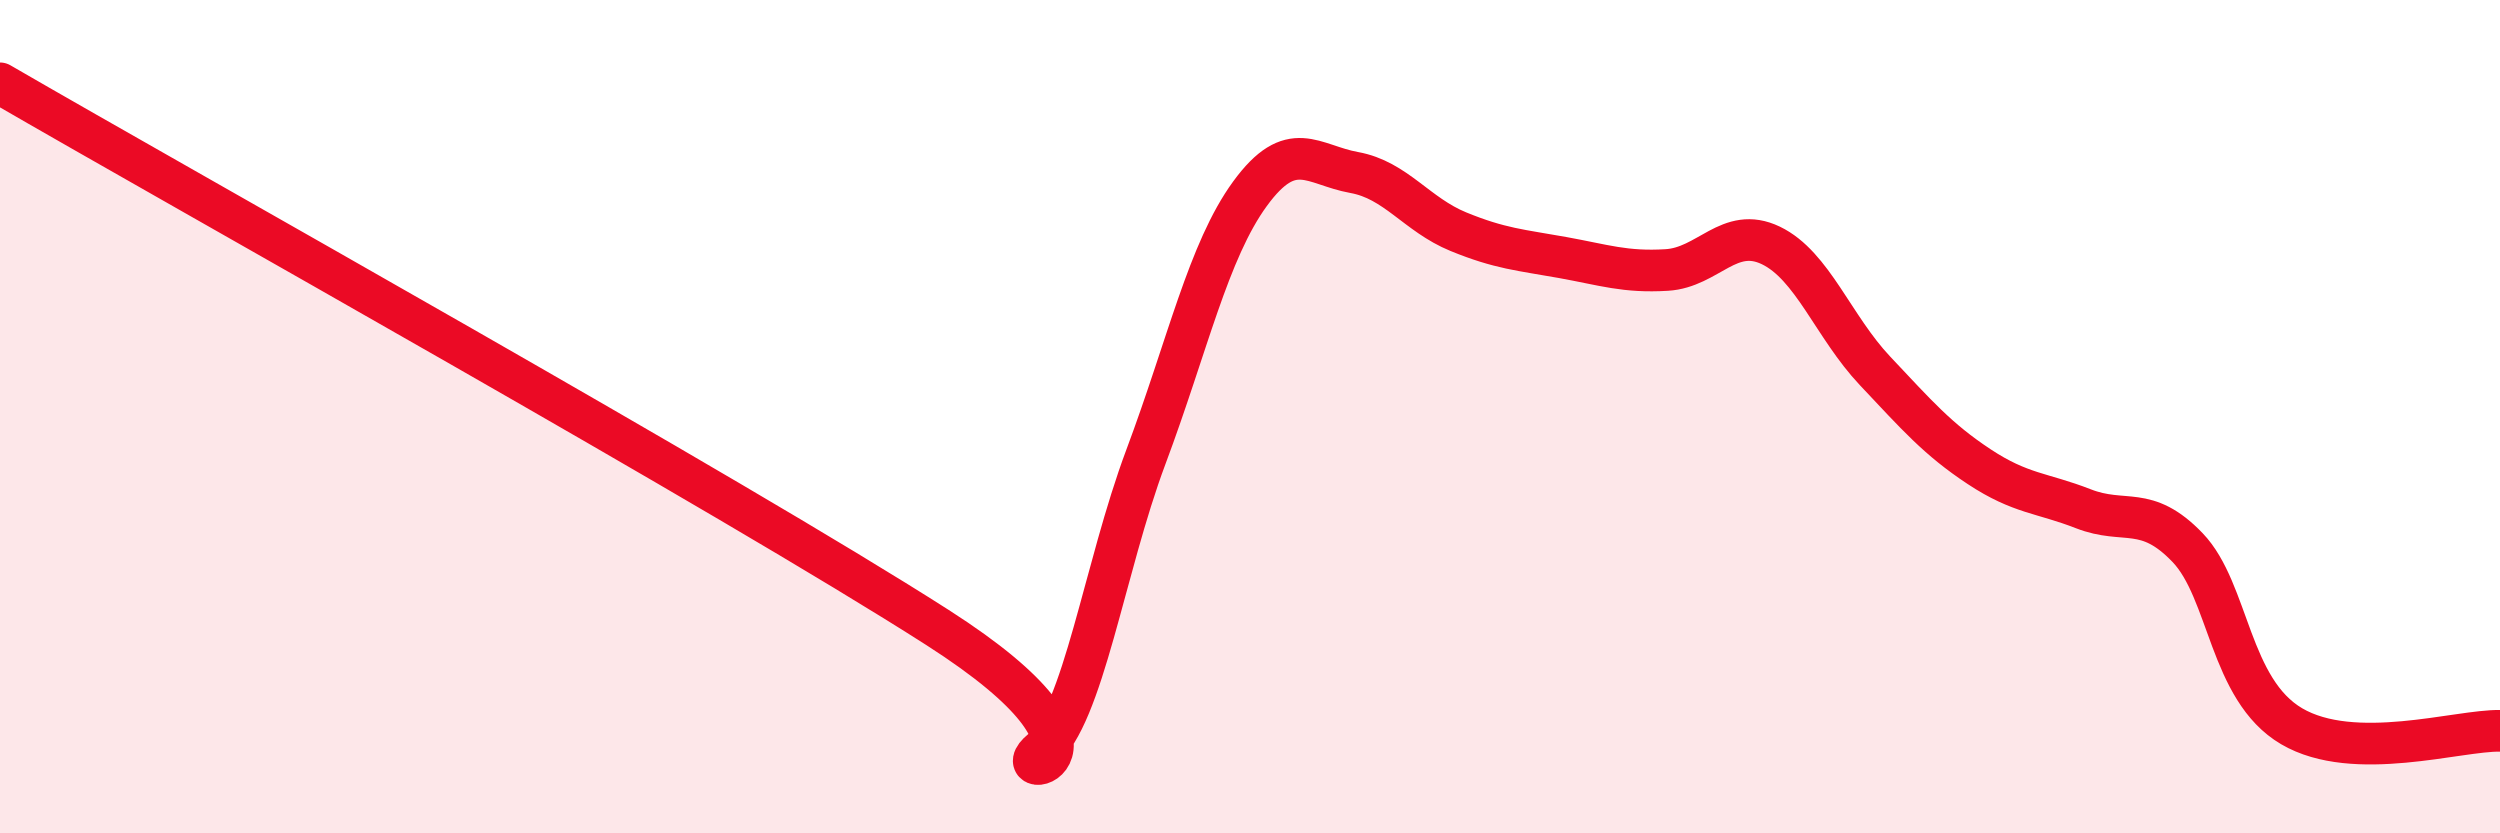 
    <svg width="60" height="20" viewBox="0 0 60 20" xmlns="http://www.w3.org/2000/svg">
      <path
        d="M 0,2 C 4.5,4.61 17.5,11.86 22.5,15.06 C 27.5,18.26 24,18.82 25,18 C 26,17.18 26.5,13.64 27.5,10.97 C 28.5,8.3 29,6.02 30,4.65 C 31,3.28 31.5,3.96 32.5,4.14 C 33.5,4.32 34,5.15 35,5.56 C 36,5.97 36.5,6 37.5,6.18 C 38.5,6.36 39,6.54 40,6.48 C 41,6.42 41.5,5.41 42.5,5.89 C 43.5,6.37 44,7.84 45,8.9 C 46,9.96 46.5,10.54 47.5,11.2 C 48.5,11.86 49,11.82 50,12.21 C 51,12.6 51.5,12.1 52.5,13.14 C 53.5,14.18 53.5,16.55 55,17.43 C 56.5,18.31 59,17.52 60,17.54L60 20L0 20Z"
        fill="#EB0A25"
        opacity="0.1"
        stroke-linecap="round"
        stroke-linejoin="round"
      />
      <path
        d="M 0,2 C 4.5,4.61 17.5,11.86 22.5,15.06 C 27.5,18.26 24,18.82 25,18 C 26,17.18 26.5,13.64 27.5,10.97 C 28.5,8.3 29,6.02 30,4.65 C 31,3.28 31.5,3.96 32.5,4.14 C 33.5,4.32 34,5.15 35,5.56 C 36,5.97 36.5,6 37.5,6.18 C 38.5,6.36 39,6.54 40,6.48 C 41,6.42 41.5,5.41 42.5,5.89 C 43.5,6.37 44,7.84 45,8.9 C 46,9.96 46.5,10.54 47.5,11.2 C 48.5,11.86 49,11.82 50,12.21 C 51,12.6 51.5,12.1 52.5,13.14 C 53.5,14.18 53.5,16.55 55,17.43 C 56.5,18.31 59,17.52 60,17.54"
        stroke="#EB0A25"
        stroke-width="1"
        fill="none"
        stroke-linecap="round"
        stroke-linejoin="round"
      />
    </svg>
  